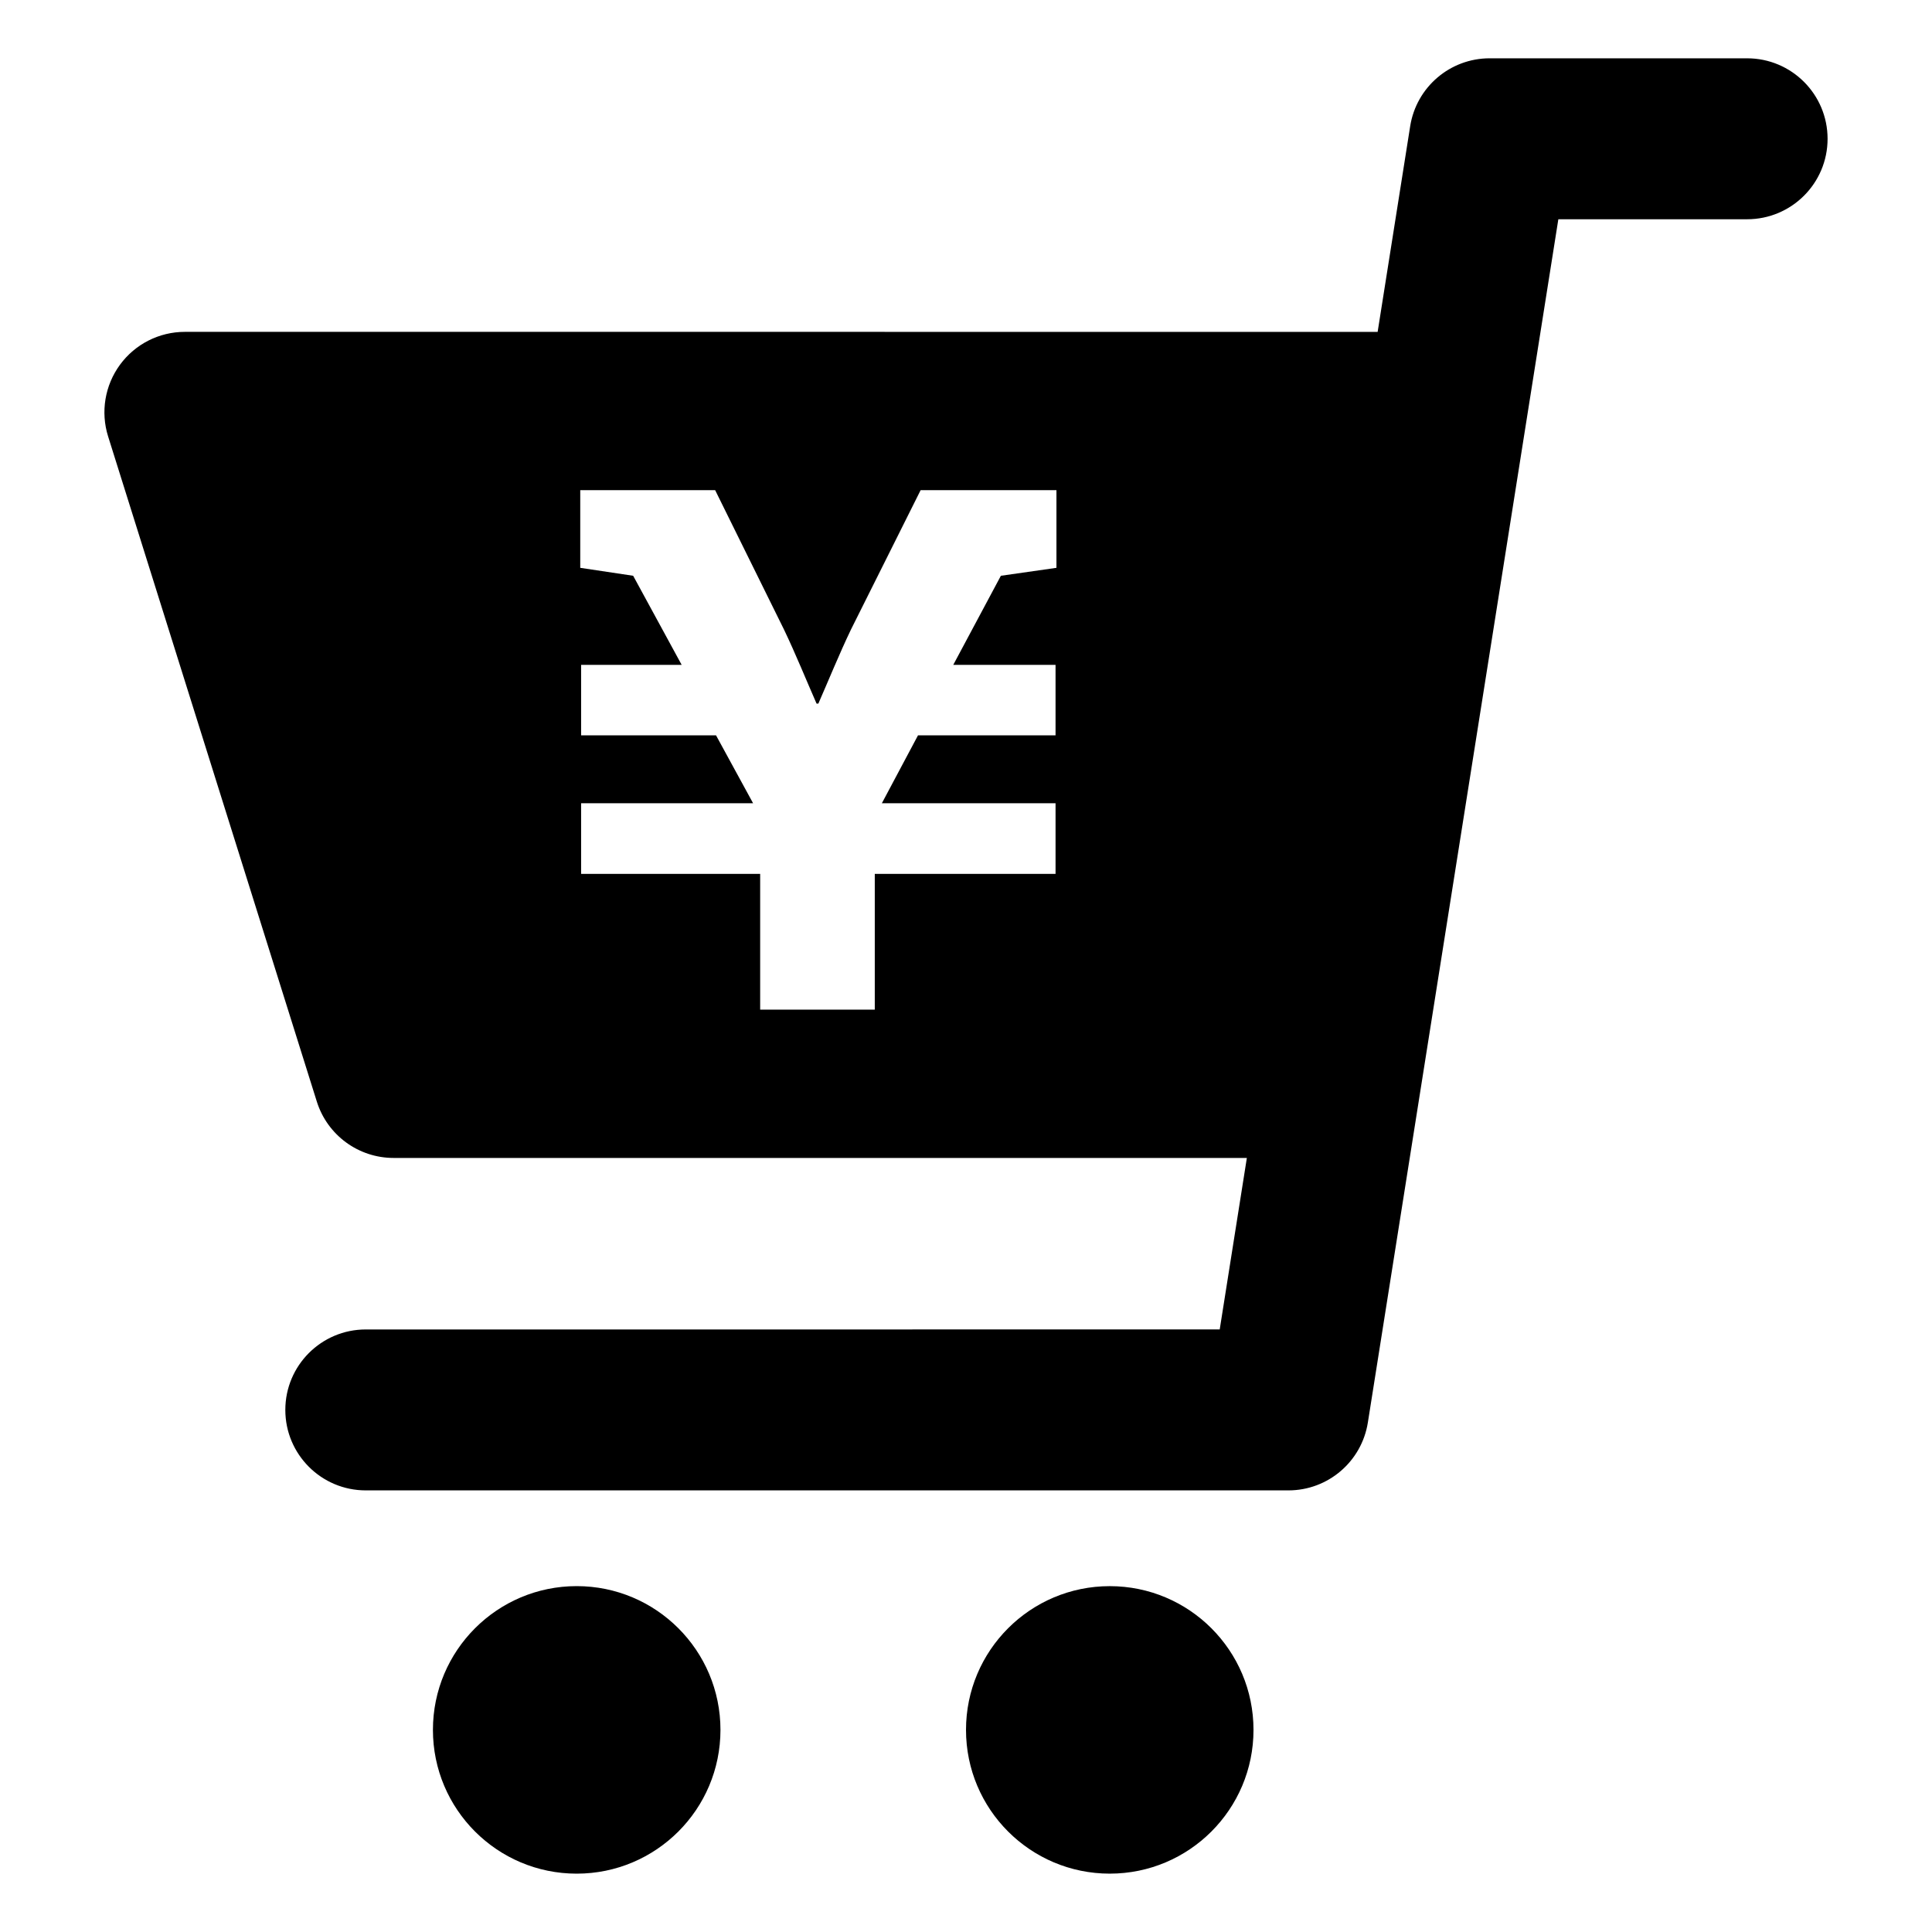 <?xml version="1.0" encoding="UTF-8"?>
<!-- The Best Svg Icon site in the world: iconSvg.co, Visit us! https://iconsvg.co -->
<svg fill="#000000" width="800px" height="800px" version="1.1" viewBox="144 144 512 512" xmlns="http://www.w3.org/2000/svg">
 <g>
  <path d="m334.93 602.44c0 21.039-17.059 38.098-38.102 38.098-21.039 0-38.098-17.059-38.098-38.098 0-21.043 17.059-38.102 38.098-38.102 21.043 0 38.102 17.059 38.102 38.102"/>
  <path d="m476.19 602.44c0 21.039-17.059 38.094-38.094 38.094-21.039 0-38.094-17.055-38.094-38.094 0-21.039 17.055-38.094 38.094-38.094 21.035 0 38.094 17.055 38.094 38.094"/>
  <path d="m607.01 159.45h-68.23c-10.492 0-19.426 7.629-21.066 17.992l-8.625 54.508-316.1-0.004c-6.789 0-13.172 3.231-17.184 8.703-4.016 5.477-5.188 12.527-3.156 19.004l55.312 176.28c2.793 8.891 11.027 14.934 20.348 14.934h226.12l-7.191 45.449-226.3 0.004c-11.777 0-21.324 9.543-21.324 21.324 0 11.777 9.543 21.324 21.324 21.324h244.5c10.492 0 19.418-7.629 21.059-17.984l50.48-318.88h50.027c11.777 0 21.324-9.543 21.324-21.324-0.004-11.785-9.551-21.328-21.328-21.328zm-183.04 135.03-14.727 2.106-12.617 23.605h27.105v18.688h-36.453l-9.578 17.996h46.031v18.707h-47.906v35.984h-30.375v-35.984h-47.449v-18.707h45.578l-9.82-17.996h-35.758v-18.688h26.645l-12.852-23.605-14.023-2.106v-20.578h35.754l18.238 36.93c3.035 6.32 6.066 13.789 8.637 19.637h0.469c2.57-5.852 5.613-13.316 8.648-19.637l18.457-36.93h35.996z"/>
 </g>
</svg>